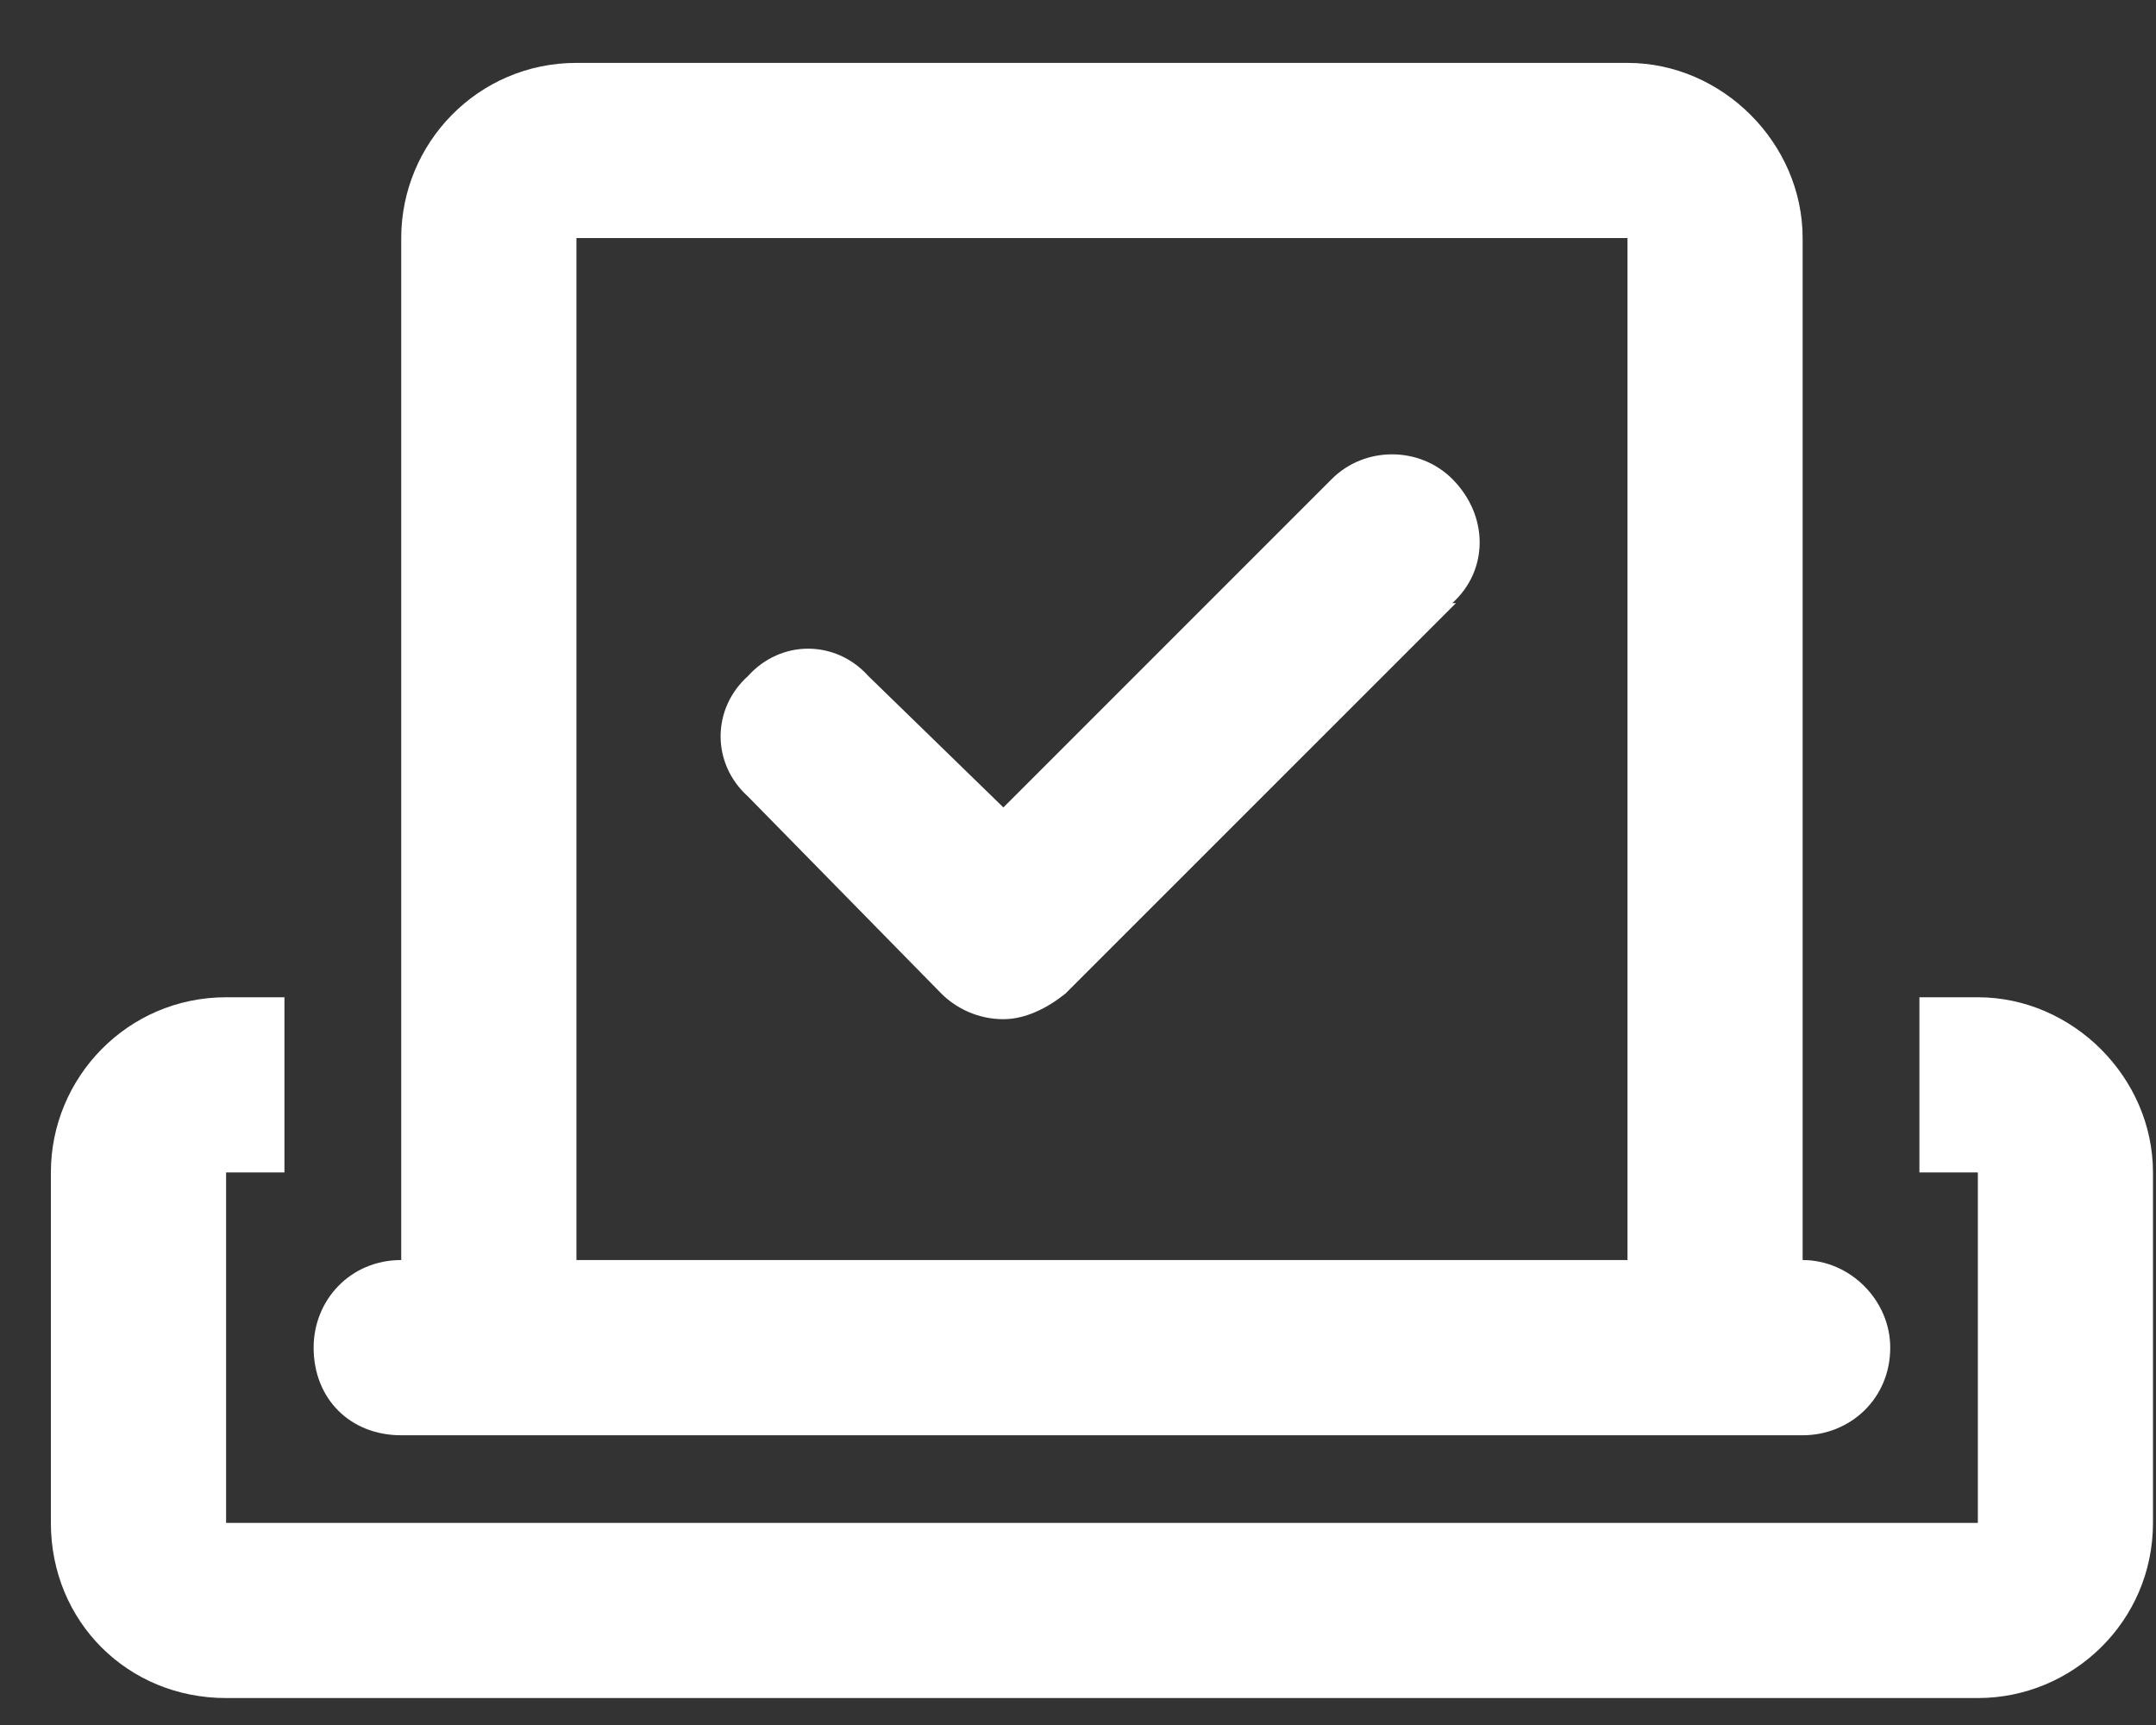 <svg width="30" height="24" viewBox="0 0 30 24" fill="none" xmlns="http://www.w3.org/2000/svg">
<rect x="0" y="0" width="30" height="24" fill="#333333" stroke="none"/>
<path d="M8.021 3.312V17.531H22.646V3.312H8.021ZM5.583 17.531V3.312C5.583 1.992 6.65 0.875 8.021 0.875H22.646C23.966 0.875 25.083 1.992 25.083 3.312V17.531C25.743 17.531 26.302 18.09 26.302 18.75C26.302 19.461 25.743 19.969 25.083 19.969H22.646H8.021H5.583C4.872 19.969 4.364 19.461 4.364 18.75C4.364 18.09 4.872 17.531 5.583 17.531ZM3.958 13.875V16.312H3.146V21.188H27.521V16.312H26.708V13.875H27.521C28.841 13.875 29.958 14.992 29.958 16.312V21.188C29.958 22.559 28.841 23.625 27.521 23.625H3.146C1.775 23.625 0.708 22.559 0.708 21.188V16.312C0.708 14.992 1.775 13.875 3.146 13.875H3.958ZM20.259 8.391L14.825 13.824C14.572 14.027 14.267 14.18 13.962 14.18C13.607 14.18 13.302 14.027 13.099 13.824L10.408 11.082C9.9 10.625 9.9 9.863 10.408 9.406C10.864 8.898 11.626 8.898 12.083 9.406L13.962 11.234L18.532 6.664C18.989 6.207 19.751 6.207 20.208 6.664C20.716 7.172 20.716 7.934 20.208 8.391H20.259Z" fill="white"/>
</svg>
